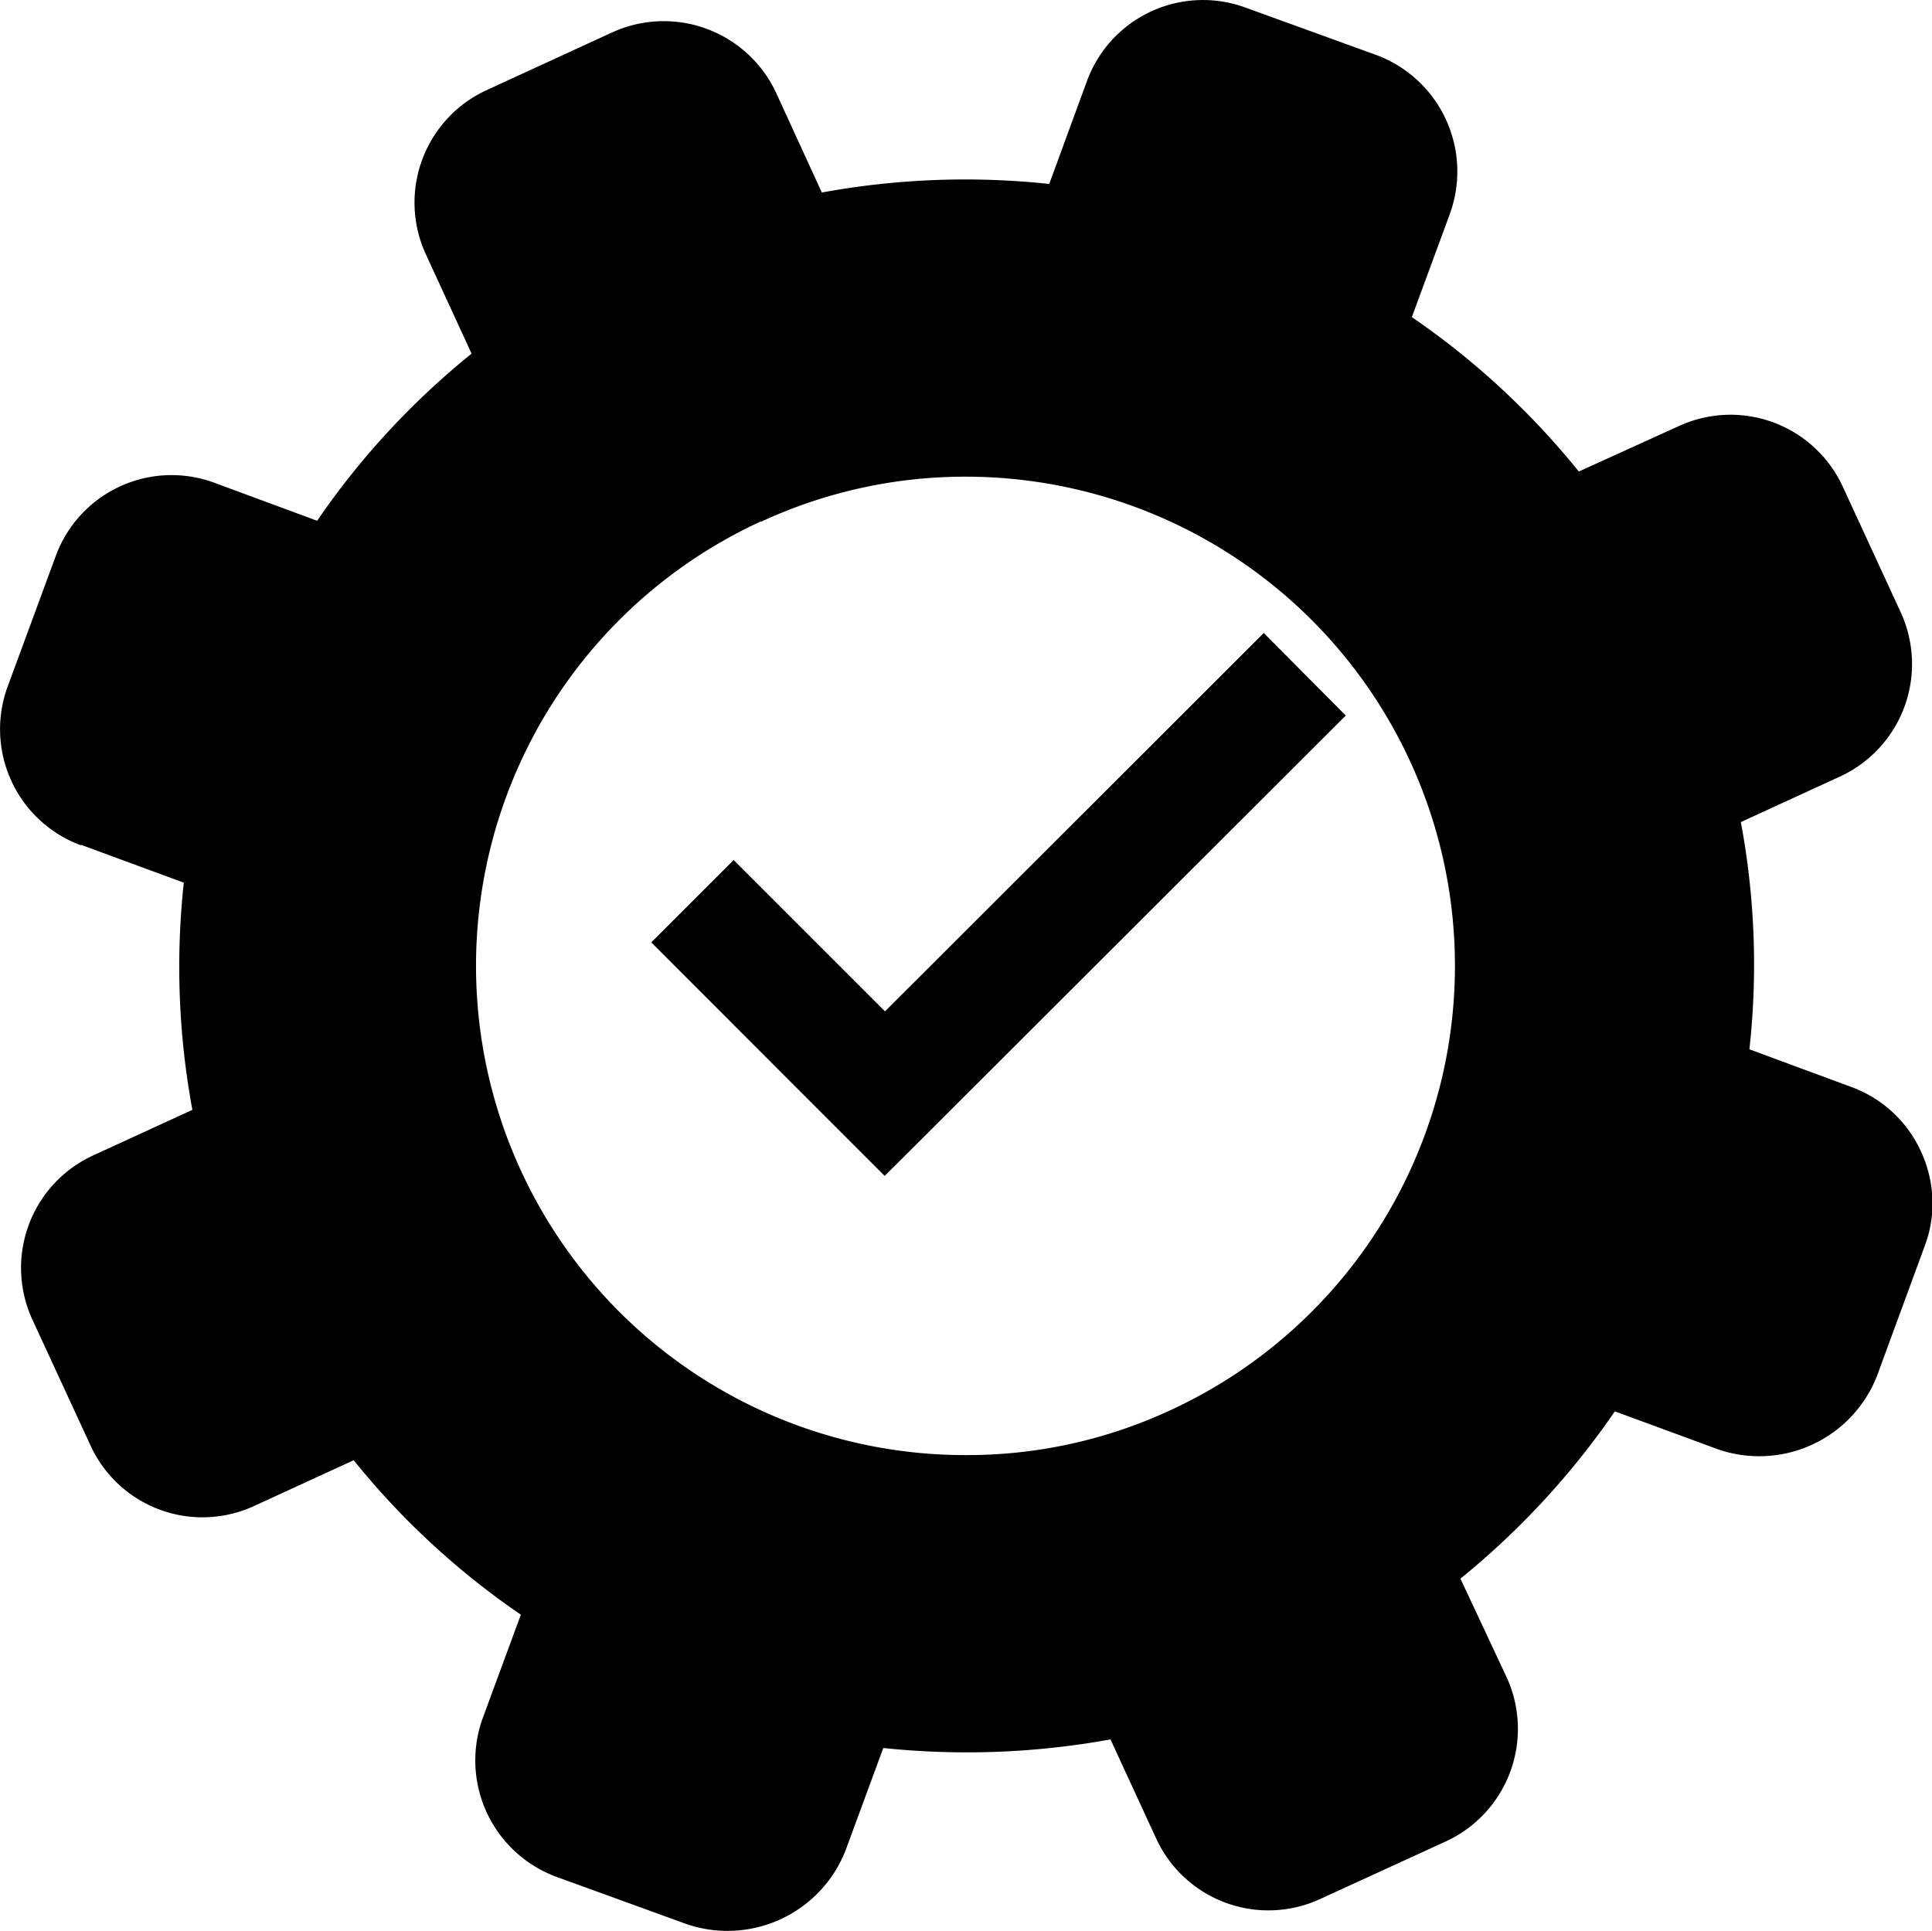 <?xml version="1.0" encoding="UTF-8"?> <svg xmlns="http://www.w3.org/2000/svg" viewBox="0 0 112.58 112.55"><defs><style>.cls-1{fill-rule:evenodd;}</style></defs><g id="Layer_2" data-name="Layer 2"><g id="TOOLS-ICONS-VOL.1"><path class="cls-1" d="M4.71,49.23l6,2.21a45.73,45.73,0,0,0,.5,13.24L5.42,67.34a7.21,7.21,0,0,0-3.53,9.57l3.38,7.32a7.18,7.18,0,0,0,9.55,3.53l5.79-2.66a45.36,45.36,0,0,0,9.74,9l-2.21,6a7.23,7.23,0,0,0,4.26,9.27L40,112.13a7.39,7.39,0,0,0,9.26-4.26l2.21-6a46.81,46.81,0,0,0,13.24-.5l2.66,5.77a7.2,7.2,0,0,0,9.56,3.53l7.33-3.36a7.22,7.22,0,0,0,3.53-9.57L85.1,92a46.16,46.16,0,0,0,9-9.75l6,2.21a7.37,7.37,0,0,0,9.27-4.26l2.78-7.57a7.07,7.07,0,0,0,.46-2.43v-.09a7.28,7.28,0,0,0-.67-3,7.16,7.16,0,0,0-4-3.74l-6-2.22a45,45,0,0,0-.5-13.24l5.79-2.66a7.22,7.22,0,0,0,3.53-9.56l-3.38-7.33a7.2,7.2,0,0,0-9.55-3.53L92,27.48a45.75,45.75,0,0,0-9.73-9l2.21-6a7.24,7.24,0,0,0-4.27-9.27L72.6.45a7.2,7.2,0,0,0-9.26,4.27l-2.2,6a46.14,46.14,0,0,0-13.25.5L45.23,5.42a7.22,7.22,0,0,0-9.56-3.53L28.34,5.26a7.21,7.21,0,0,0-3.52,9.57l2.66,5.78a45.56,45.56,0,0,0-9,9.74l-6-2.22A7.19,7.19,0,0,0,3.25,32.4L.45,40a7.21,7.21,0,0,0,4.26,9.26ZM44.36,30.4a28.24,28.24,0,0,1,11.92-2.62,28.51,28.51,0,0,1,11.93,54.4,28.07,28.07,0,0,1-11.9,2.62,28.51,28.51,0,0,1-12-54.4Z"></path><polygon class="cls-1" points="73.64 36.89 51.57 58.94 42.75 50.12 37.95 54.92 49.16 66.14 51.55 68.53 53.95 66.14 78.42 41.7 73.64 36.89"></polygon></g></g></svg> 